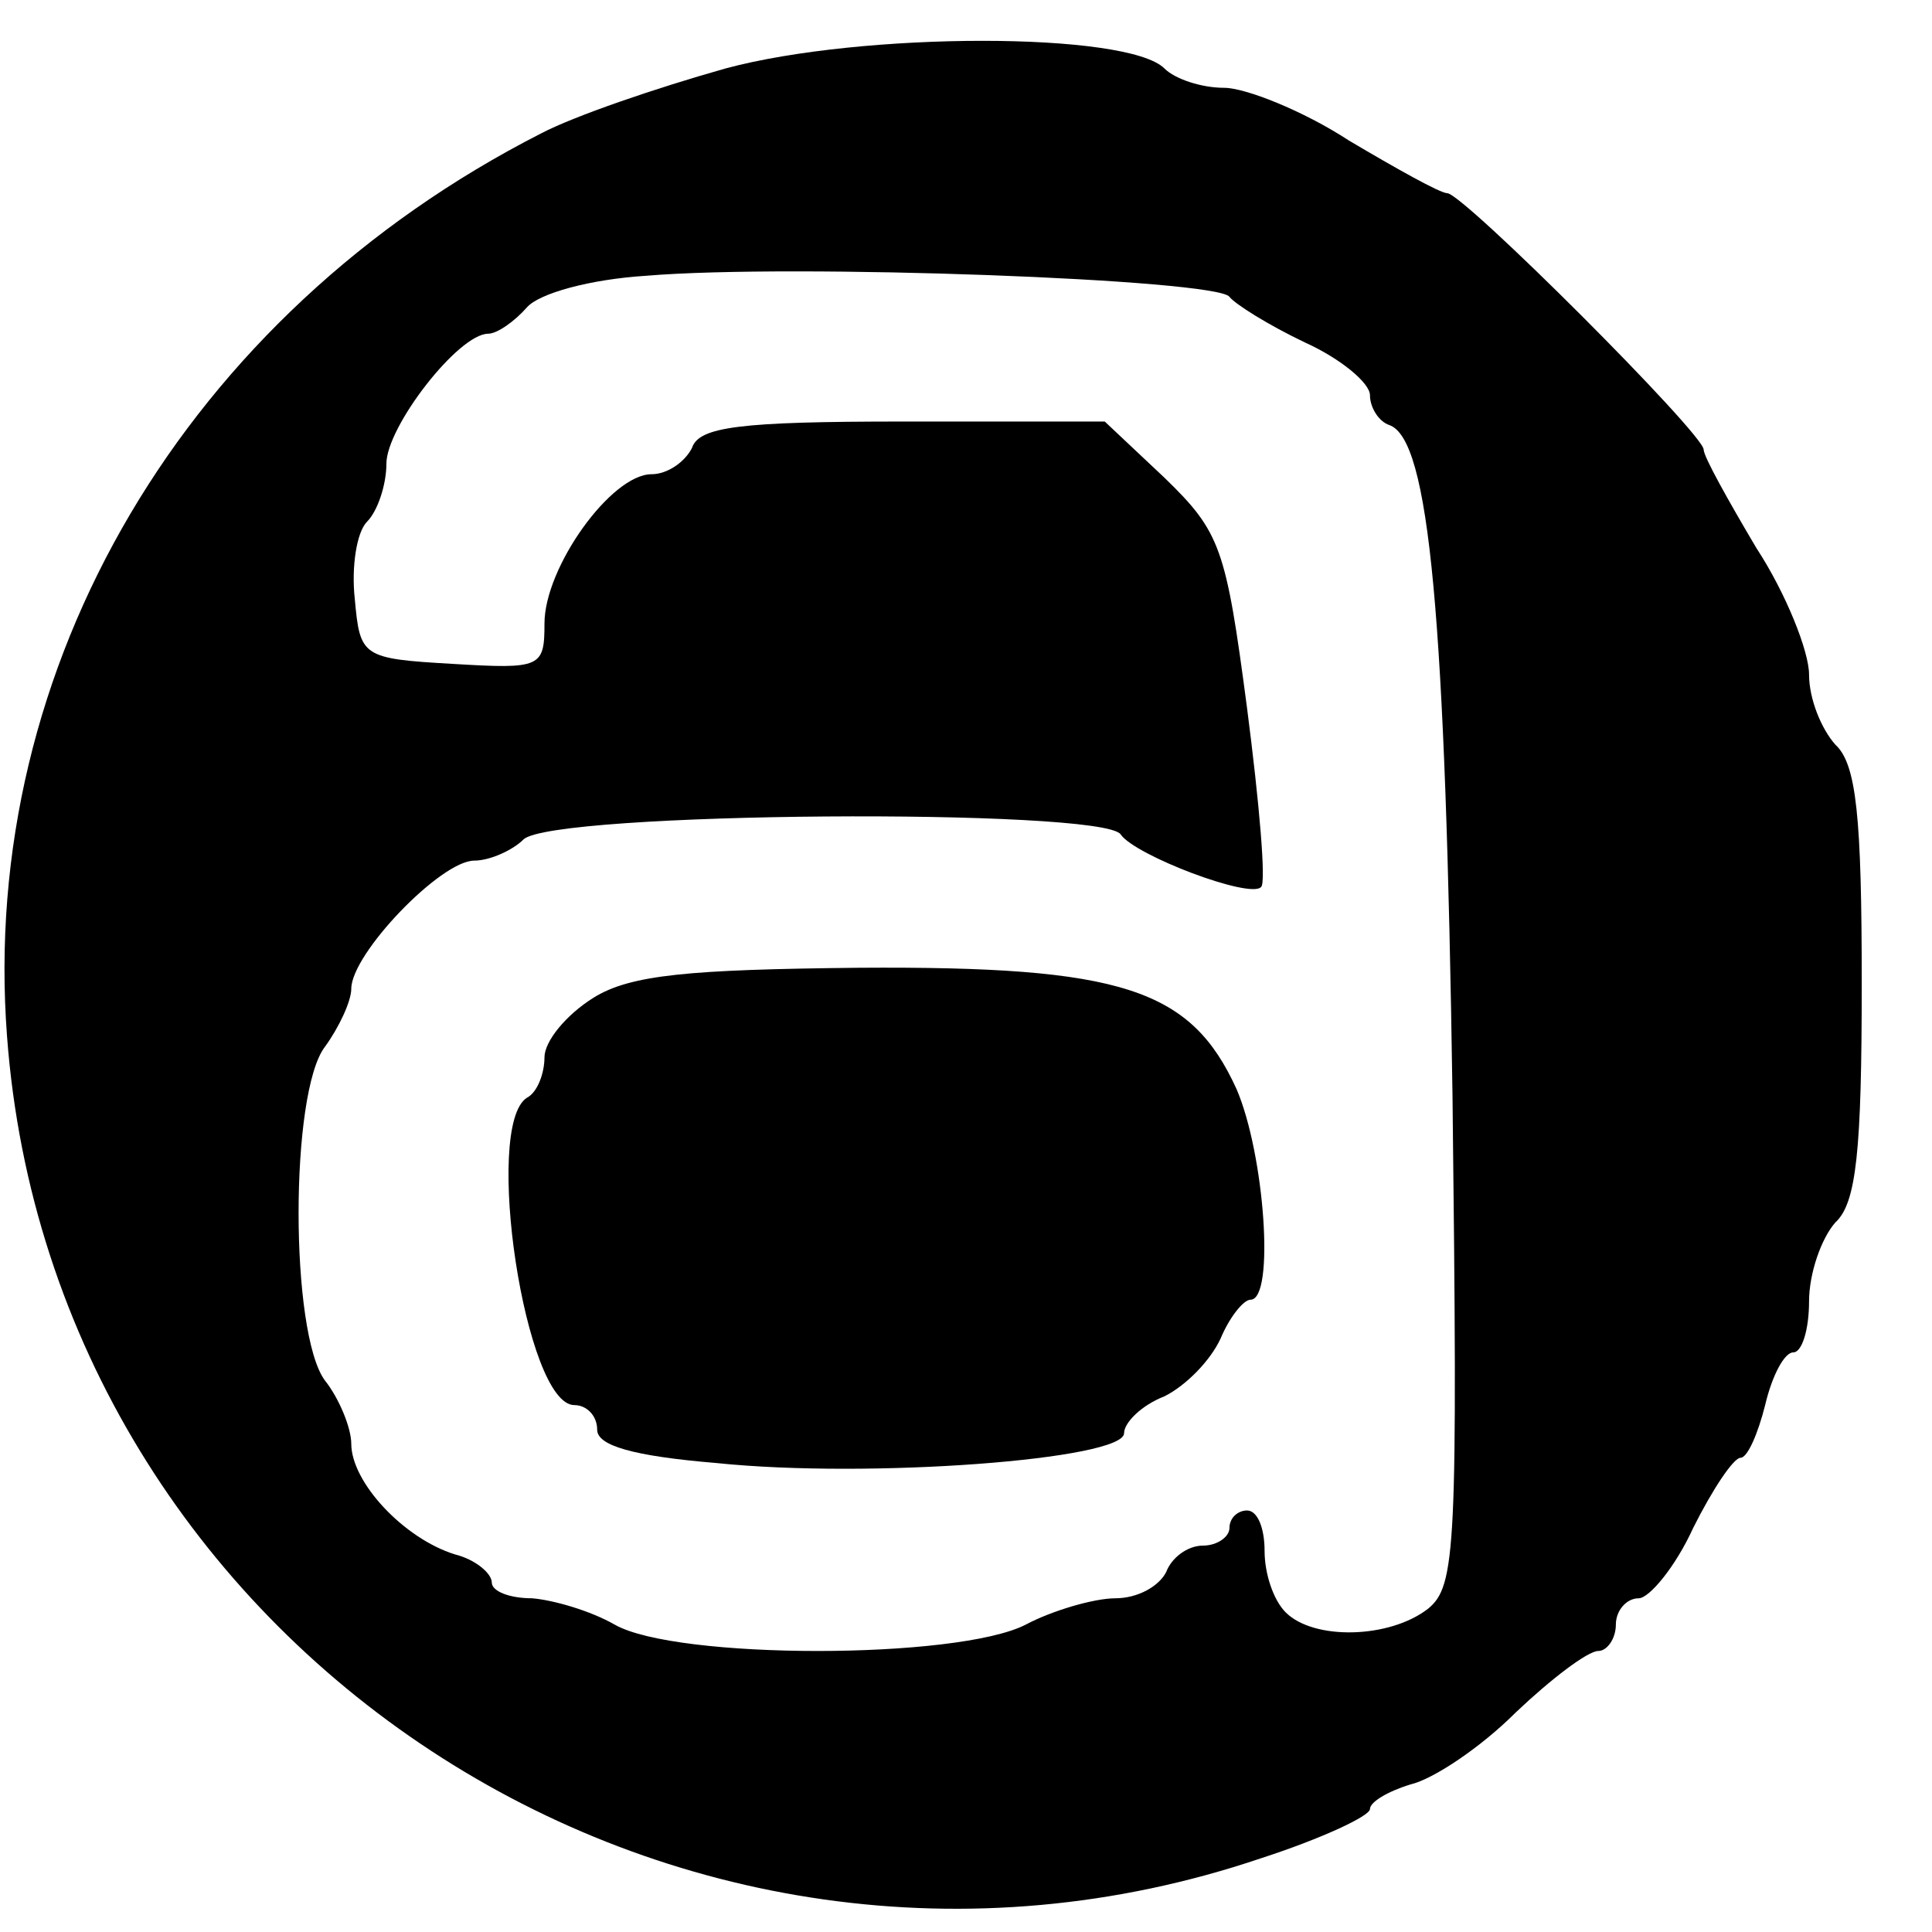 <?xml version="1.0" standalone="no"?>
<!DOCTYPE svg PUBLIC "-//W3C//DTD SVG 20010904//EN"
 "http://www.w3.org/TR/2001/REC-SVG-20010904/DTD/svg10.dtd">
<svg version="1.0" xmlns="http://www.w3.org/2000/svg"
 width="110pt" height="110pt" viewBox="0 0 110 110"
 preserveAspectRatio="xMidYMid meet">
<g transform="translate(0,110) scale(0.1,-0.1)"
fill="#000000" stroke="none">
<path d="M413 1061 c-39 -11 -86 -27 -105 -37 -202 -103 -320 -303 -304 -514
26 -348 380 -581 714 -468 34 11 62 24 62 28 0 4 10 10 23 14 13 3 40 21 60
41 20 19 41 35 47 35 5 0 10 7 10 15 0 8 6 15 13 15 6 0 21 18 31 40 11 22 23
40 27 40 4 0 10 14 14 30 4 17 11 30 16 30 5 0 9 13 9 29 0 16 7 36 15 45 12
11 15 41 15 136 0 95 -3 125 -15 136 -8 9 -15 26 -15 40 0 13 -13 46 -30 72
-16 27 -30 52 -30 56 0 9 -137 146 -146 146 -4 0 -29 14 -56 30 -26 17 -59 30
-71 30 -13 0 -28 5 -34 11 -21 21 -172 21 -250 0z m287 -130 c3 -4 22 -16 43
-26 20 -9 37 -23 37 -30 0 -7 5 -15 11 -17 23 -8 32 -109 36 -382 3 -258 2
-279 -14 -292 -22 -17 -65 -18 -81 -2 -7 7 -12 22 -12 35 0 13 -4 23 -10 23
-5 0 -10 -4 -10 -10 0 -5 -7 -10 -15 -10 -9 0 -18 -7 -21 -15 -4 -8 -16 -15
-29 -15 -12 0 -36 -7 -51 -15 -39 -20 -199 -20 -234 0 -14 8 -35 14 -47 15
-13 0 -23 4 -23 9 0 5 -9 13 -21 16 -29 9 -59 41 -59 63 0 9 -7 26 -15 36 -20
27 -20 164 0 190 8 11 15 26 15 33 0 20 51 73 70 73 9 0 22 6 28 12 16 16 329
18 340 3 8 -12 74 -37 80 -30 3 2 -1 48 -8 102 -12 91 -15 100 -47 131 l-34
32 -115 0 c-93 0 -116 -3 -120 -15 -4 -8 -14 -15 -23 -15 -23 0 -61 -53 -61
-85 0 -25 -2 -26 -52 -23 -52 3 -53 4 -56 37 -2 18 1 38 7 44 6 6 11 21 11 33
0 21 41 74 58 74 5 0 15 7 22 15 7 8 36 16 68 18 83 7 325 -2 332 -12z"/>
<path d="M338 532 c-16 -10 -28 -25 -28 -34 0 -9 -4 -20 -10 -23 -25 -16 -1
-175 27 -175 7 0 13 -6 13 -14 0 -9 20 -15 68 -19 87 -9 232 2 232 17 0 6 10
16 23 21 12 6 26 20 32 33 5 12 13 22 17 22 14 0 8 83 -8 120 -26 57 -65 70
-215 69 -97 -1 -130 -4 -151 -17z"/>
</g>
</svg>
